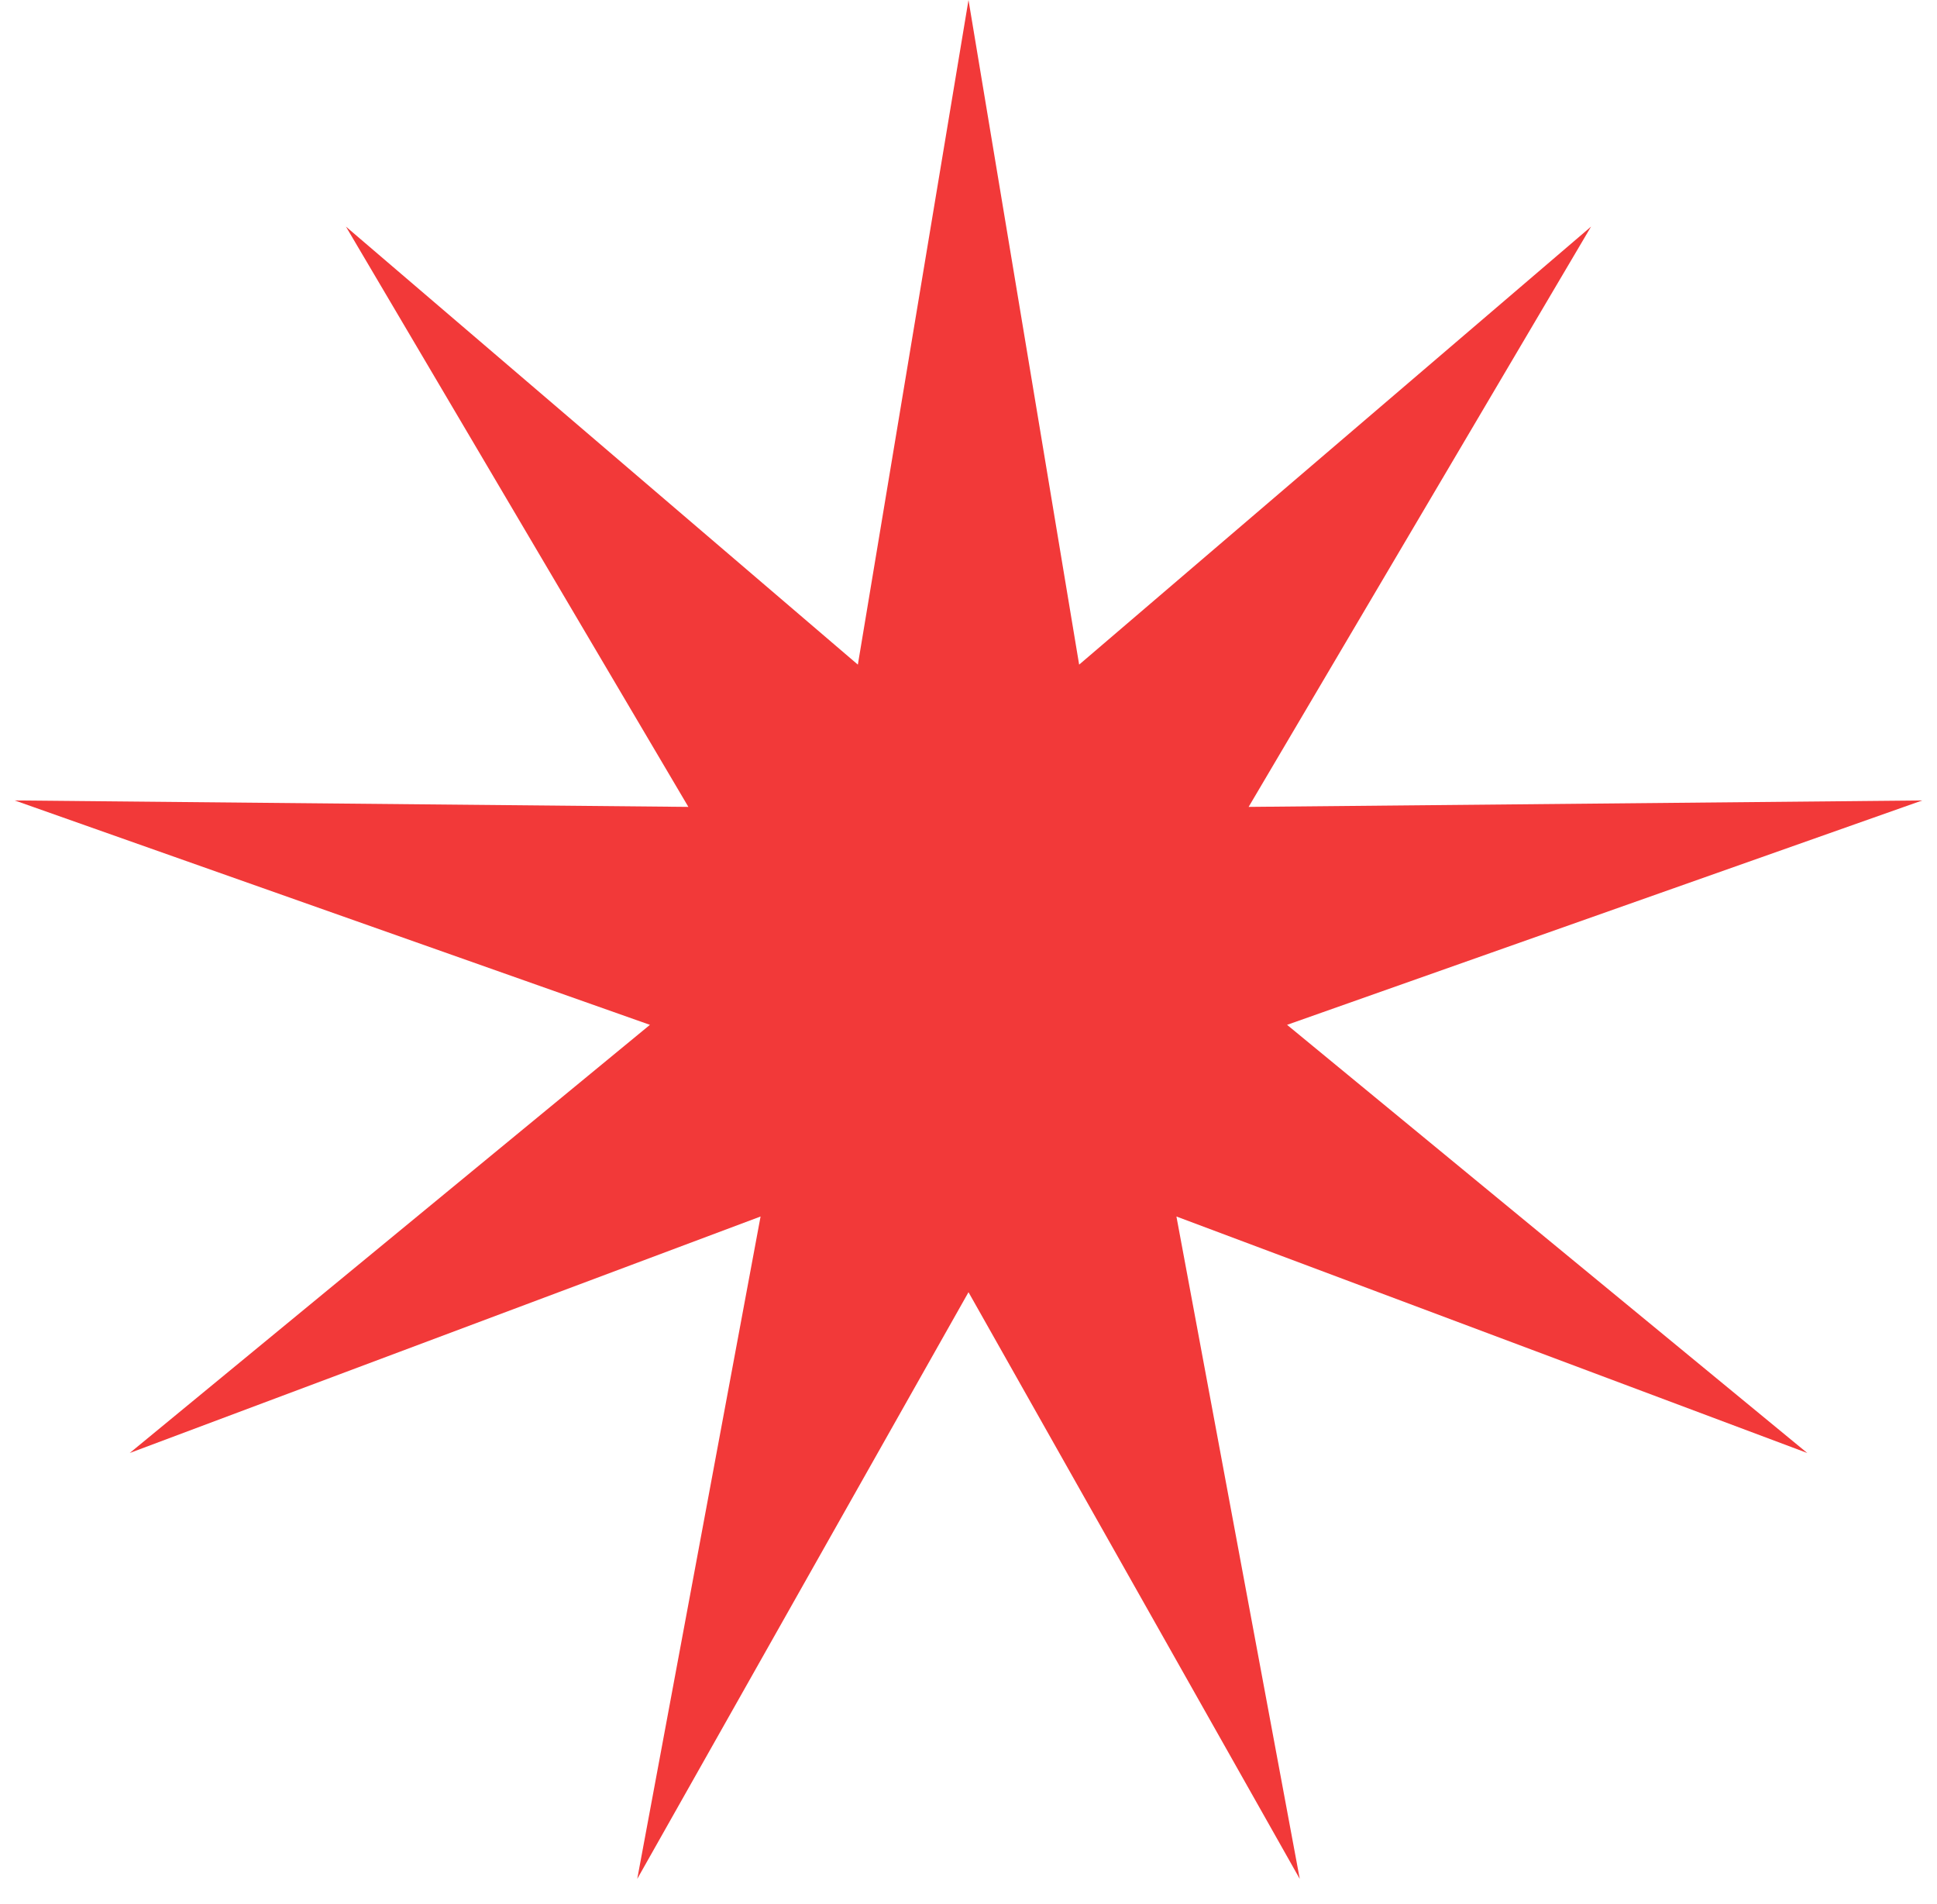 <?xml version="1.0" encoding="UTF-8"?> <svg xmlns="http://www.w3.org/2000/svg" width="58" height="57" viewBox="0 0 58 57" fill="none"> <path d="M29 0L32.313 19.898L47.641 6.785L37.388 24.157L57.559 23.964L38.539 30.682L54.115 43.5L35.226 36.42L38.919 56.251L29 38.686L19.081 56.251L22.774 36.42L3.885 43.5L19.461 30.682L0.441 23.964L20.612 24.157L10.359 6.785L25.687 19.898L29 0Z" fill="#F23939"></path> </svg> 